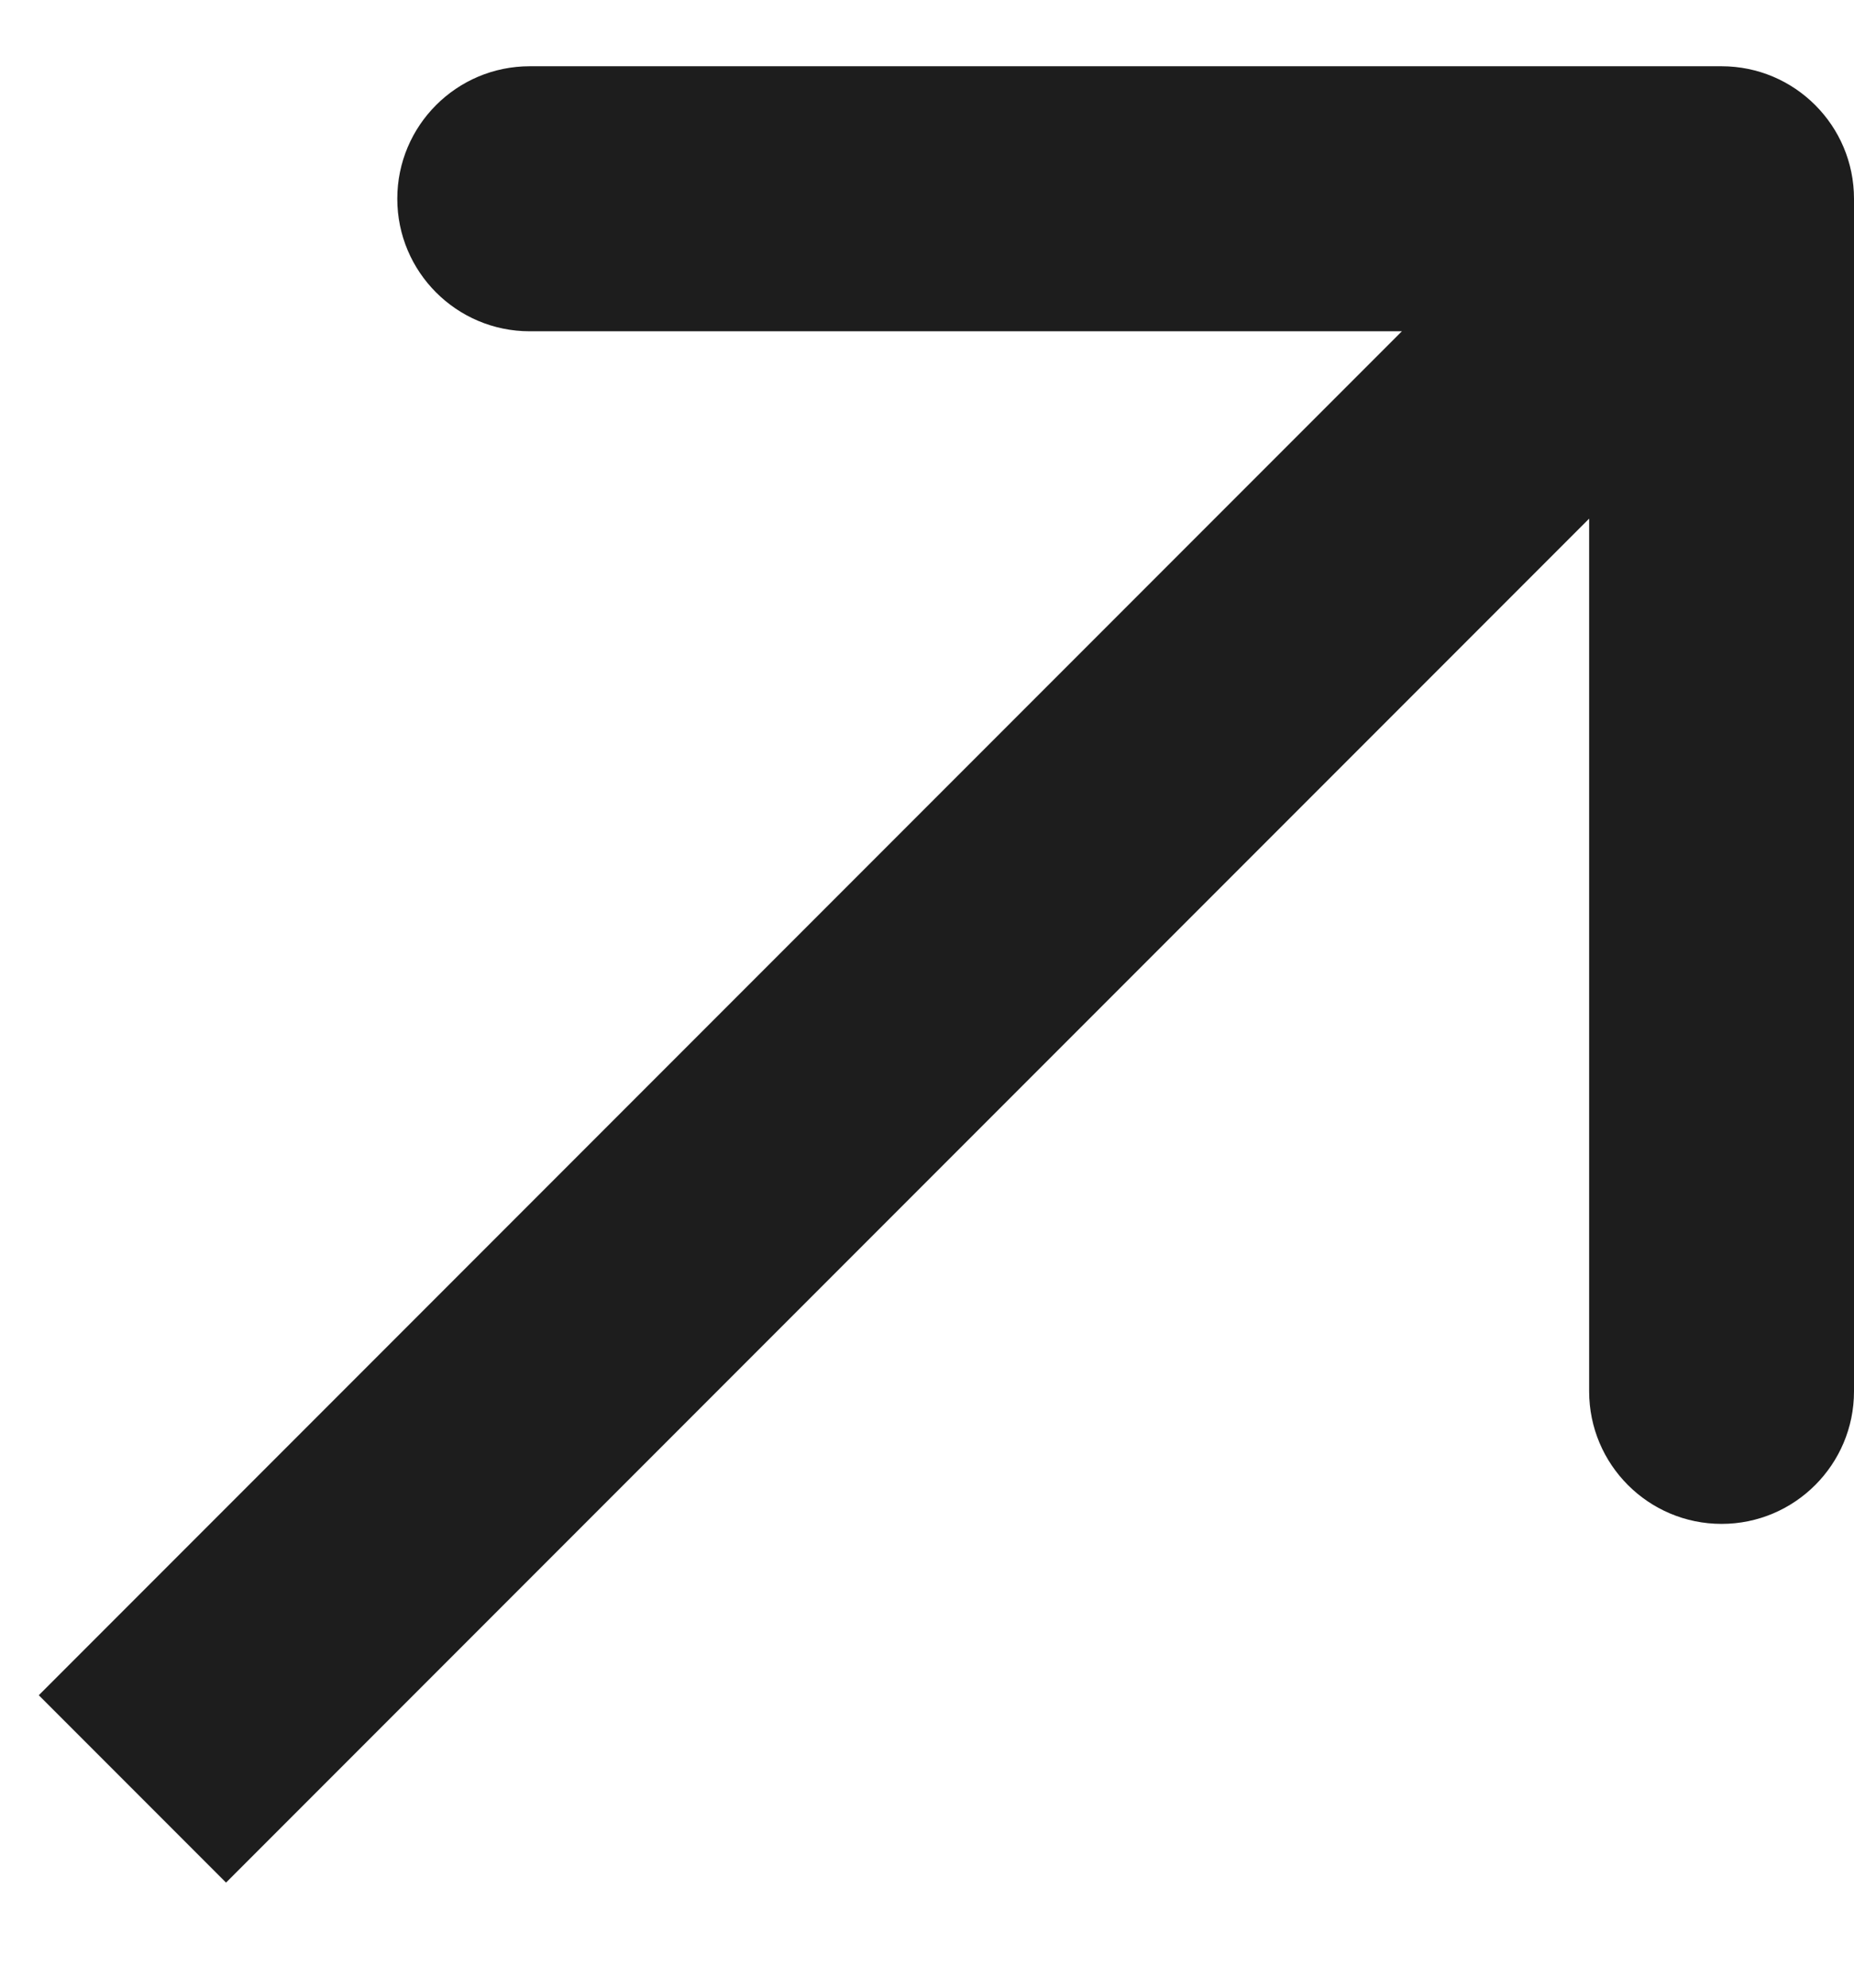 <?xml version="1.0" encoding="UTF-8"?> <svg xmlns="http://www.w3.org/2000/svg" width="14" height="15" viewBox="0 0 14 15" fill="none"><path d="M14 1.5C14 0.948 13.552 0.5 13 0.5H4C3.448 0.5 3 0.948 3 1.5C3 2.052 3.448 2.5 4 2.5H12V10.5C12 11.052 12.448 11.5 13 11.5C13.552 11.5 14 11.052 14 10.5V1.5ZM1.707 14.207L13.707 2.207L12.293 0.793L0.293 12.793L1.707 14.207Z" fill="#1D1D1D"></path></svg> 